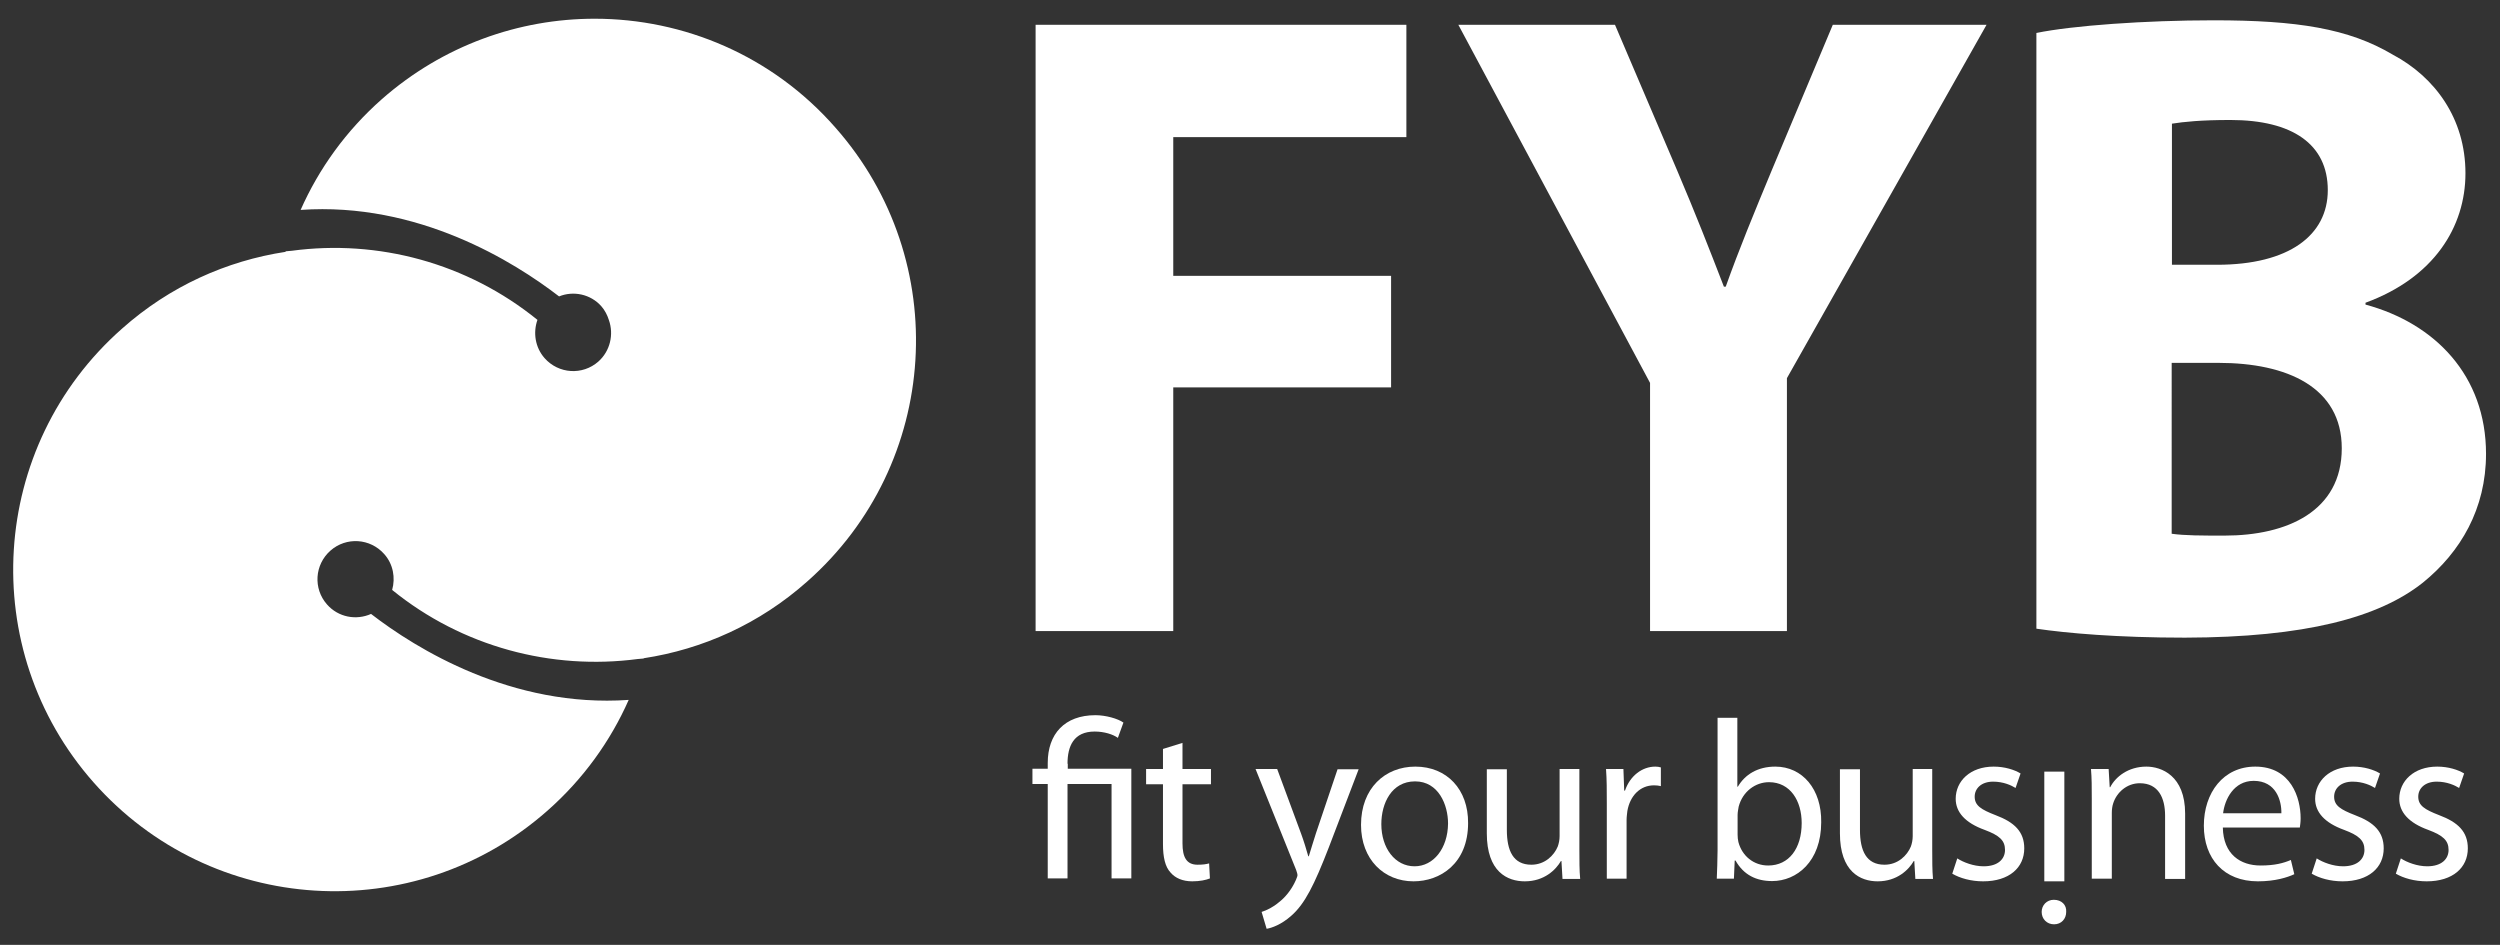 <?xml version="1.0" encoding="utf-8"?>
<!-- Generator: Adobe Illustrator 24.1.3, SVG Export Plug-In . SVG Version: 6.00 Build 0)  -->
<svg version="1.1" id="Слой_1" xmlns="http://www.w3.org/2000/svg" xmlns:xlink="http://www.w3.org/1999/xlink" x="0px" y="0px"
	 width="948px" height="358.3px" viewBox="0 0 948 358.3" style="enable-background:new 0 0 948 358.3;" xml:space="preserve">
<rect x="0" y="0" width="948" height="358.3" fill="#333333" stroke="none"/>
<style type="text/css">
	.st0{fill:#FFFFFF;}
</style>
<g>
	<polygon class="st0" points="444.9,146.9 527.5,146.9 527.5,104.6 444.9,104.6 444.9,52 533.3,52 533.3,9.4 392.7,9.4 392.7,239.3 
		444.9,239.3 	"/>
	<path class="st0" d="M625.7,239.3h51.9v-95.9L753.3,9.4H695l-23.2,55.3c-6.8,16.4-12.3,29.7-17.4,44h-0.7
		c-5.8-15-10.6-27.3-17.7-44L612.4,9.4h-59.4l72.7,135.8V239.3z"/>
	<path class="st0" d="M918.8,220.9c14.3-11.6,23.9-28,23.9-48.8c0-29.7-19.4-49.5-45.7-56.6v-0.7c25.9-9.5,37.9-28.7,37.9-49.1
		c0-20.8-11.6-36.5-27.6-45c-16.7-9.9-36.2-13-67.9-13c-25.9,0-53.6,2-67.2,4.8v225.9c11.6,1.7,30.7,3.4,56.3,3.4
		C874.1,241.7,902.1,234.2,918.8,220.9z M823.6,46.9c4.4-0.7,10.9-1.4,22.2-1.4c23.5,0,36.9,9.2,36.9,26.6c0,17.1-14.7,28.3-42,28.3
		h-17.1V46.9z M823.6,137.6h17.7c25.9,0,46.7,9.2,46.7,32.4c0,23.9-20.8,33.1-44.4,33.1c-8.9,0-15,0-20.1-0.7V137.6z"/>
	<path class="st0" d="M404.8,289.6c0-6.6,2.3-12.2,10.3-12.2c3.7,0,7,1.1,8.8,2.4l2.1-5.8c-2.1-1.5-6.7-2.8-10.6-2.8
		c-11.7,0-18.1,7.1-18.1,18.1v2.2h-5.8v5.8h5.8v35.8h7.5v-35.8h16.7v35.8h7.5v-41.6h-24.1V289.6z"/>
	<path class="st0" d="M448.4,281.7L441,284v7.6h-6.4v5.8h6.4v22.7c0,4.9,0.8,8.6,2.9,10.8c1.8,2.1,4.6,3.3,8.2,3.3
		c2.9,0,5.2-0.5,6.7-1.1l-0.3-5.7c-1.1,0.3-2.3,0.5-4.4,0.5c-4.2,0-5.7-2.9-5.7-8.1v-22.4h10.8v-5.8h-10.8V281.7z"/>
	<path class="st0" d="M499,316c-1,3-1.9,6.2-2.7,8.7h-0.2c-0.7-2.5-1.7-5.8-2.7-8.5l-9.1-24.6h-8.2l15.4,38.3c0.3,0.9,0.5,1.5,0.5,2
		c0,0.4-0.3,1-0.6,1.8c-1.7,3.9-4.3,6.8-6.4,8.4c-2.2,1.9-4.7,3.1-6.6,3.7l1.9,6.4c1.9-0.3,5.6-1.6,9.3-4.9
		c5.2-4.5,8.8-11.8,14.3-26l11.3-29.6h-8L499,316z"/>
	<path class="st0" d="M536.7,290.7c-11.5,0-20.6,8.2-20.6,22.1c0,13.1,8.7,21.4,19.9,21.4c10.1,0,20.7-6.7,20.7-22.1
		C556.8,299.4,548.7,290.7,536.7,290.7z M536.4,328.5c-7.4,0-12.6-6.9-12.6-16c0-7.9,3.9-16.2,12.8-16.2c8.9,0,12.5,8.9,12.5,16
		C549,321.7,543.6,328.5,536.4,328.5z"/>
	<path class="st0" d="M599,291.6h-7.6v25.5c0,1.4-0.3,2.8-0.7,3.9c-1.4,3.4-4.9,6.9-10,6.9c-6.9,0-9.3-5.3-9.3-13.2v-23h-7.6v24.3
		c0,14.6,7.8,18.2,14.4,18.2c7.4,0,11.8-4.4,13.7-7.7h0.2l0.4,6.8h6.7c-0.3-3.3-0.3-7-0.3-11.3V291.6z"/>
	<path class="st0" d="M616.2,299.8h-0.3l-0.3-8.2H609c0.3,3.9,0.3,8.1,0.3,13v28.6h7.5v-22.2c0-1.3,0.2-2.5,0.3-3.5
		c1-5.7,4.8-9.7,10.1-9.7c1,0,1.8,0.1,2.6,0.3v-7.1c-0.7-0.2-1.3-0.3-2.1-0.3C622.7,290.7,618.1,294.2,616.2,299.8z"/>
	<path class="st0" d="M673.2,290.7c-6.7,0-11.5,3-14.2,7.6h-0.2v-26.1h-7.5v50.3c0,3.7-0.2,7.9-0.3,10.7h6.5l0.3-6.9h0.3
		c3.1,5.5,7.9,7.8,13.9,7.8c9.3,0,18.6-7.4,18.6-22.3C690.8,299.3,683.5,290.7,673.2,290.7z M670.5,328.2c-5.5,0-9.9-3.6-11.3-8.9
		c-0.2-0.9-0.3-1.8-0.3-2.8v-7.5c0-1.2,0.3-2.2,0.4-3.1c1.5-5.8,6.4-9.3,11.5-9.3c8.1,0,12.4,7.1,12.4,15.5
		C683.2,321.7,678.4,328.2,670.5,328.2z"/>
	<path class="st0" d="M732.9,291.6h-7.6v25.5c0,1.4-0.3,2.8-0.7,3.9c-1.4,3.4-4.9,6.9-10,6.9c-6.9,0-9.3-5.3-9.3-13.2v-23h-7.6v24.3
		c0,14.6,7.8,18.2,14.3,18.2c7.4,0,11.8-4.4,13.7-7.7h0.2l0.4,6.8h6.7c-0.3-3.3-0.3-7-0.3-11.3V291.6z"/>
	<path class="st0" d="M756.7,309.1c-5.4-2.1-7.9-3.6-7.9-7c0-3.1,2.5-5.7,7-5.7c3.9,0,6.9,1.4,8.5,2.4l1.9-5.5
		c-2.3-1.4-6-2.6-10.2-2.6c-8.9,0-14.4,5.5-14.4,12.2c0,5,3.5,9.1,11,11.8c5.6,2.1,7.7,4,7.7,7.6c0,3.4-2.6,6.2-8.1,6.2
		c-3.8,0-7.7-1.5-10-3l-1.9,5.8c2.9,1.7,7.1,2.9,11.7,2.9c9.9,0,15.6-5.2,15.6-12.5C767.6,315.4,763.9,311.8,756.7,309.1z"/>
	<path class="st0" d="M778.8,341.2c-2.7,0-4.6,2.1-4.6,4.6c0,2.7,2,4.7,4.7,4.7c2.8,0,4.6-2.1,4.6-4.7
		C783.7,343.2,781.8,341.2,778.8,341.2z"/>
	<rect x="775.2" y="292.6" class="st0" width="7.6" height="41.6"/>
	<path class="st0" d="M813.9,290.7c-6.9,0-11.7,3.9-13.7,7.8h-0.2l-0.4-6.9h-6.7c0.3,3.4,0.3,7,0.3,11.3v30.3h7.6v-25
		c0-1.3,0.2-2.6,0.5-3.5c1.3-4.2,5.2-7.7,10.1-7.7c7.1,0,9.6,5.6,9.6,12.3v24h7.6v-24.8C828.6,294.1,819.6,290.7,813.9,290.7z"/>
	<path class="st0" d="M855.2,290.7c-12.1,0-19.5,9.9-19.5,22.4c0,12.5,7.6,21.1,20.5,21.1c6.6,0,11.2-1.5,13.8-2.7l-1.3-5.4
		c-2.8,1.2-6.1,2.1-11.5,2.1c-7.6,0-14.1-4.2-14.3-14.4h29.2c0.1-0.8,0.3-2,0.3-3.5C872.4,302.6,868.8,290.7,855.2,290.7z
		 M843,308.4c0.6-5.2,4-12.3,11.6-12.3c8.5,0,10.6,7.5,10.5,12.3H843z"/>
	<path class="st0" d="M893,309.1c-5.4-2.1-7.9-3.6-7.9-7c0-3.1,2.5-5.7,7-5.7c3.9,0,6.9,1.4,8.5,2.4l1.9-5.5
		c-2.3-1.4-6-2.6-10.2-2.6c-8.9,0-14.4,5.5-14.4,12.2c0,5,3.5,9.1,11,11.8c5.6,2.1,7.7,4,7.7,7.6c0,3.4-2.6,6.2-8.1,6.2
		c-3.8,0-7.7-1.5-10-3l-1.9,5.8c2.9,1.7,7.1,2.9,11.7,2.9c9.9,0,15.6-5.2,15.6-12.5C903.9,315.4,900.2,311.8,893,309.1z"/>
	<path class="st0" d="M924.9,309.1c-5.4-2.1-7.9-3.6-7.9-7c0-3.1,2.5-5.7,7-5.7c3.9,0,6.9,1.4,8.5,2.4l1.9-5.5
		c-2.3-1.4-6-2.6-10.2-2.6c-8.9,0-14.4,5.5-14.4,12.2c0,5,3.5,9.1,11,11.8c5.6,2.1,7.7,4,7.7,7.6c0,3.4-2.6,6.2-8.1,6.2
		c-3.8,0-7.7-1.5-10-3l-1.9,5.8c2.9,1.7,7.1,2.9,11.7,2.9c9.9,0,15.6-5.2,15.6-12.5C935.8,315.4,932.1,311.8,924.9,309.1z"/>
	<path class="st0" d="M225.5,7.1L225.5,7.1c-28.7,0-57.5,10.1-80.7,30.5c-13.6,12-23.9,26.4-30.8,42c44.6-3.1,81,19.7,98,32.8
		c5.4-2.2,11.9-0.9,16,3.7c1.4,1.6,2.3,3.4,2.9,5.3c1.9,5.4,0.5,11.7-4,15.7c-6,5.3-15.1,4.7-20.4-1.3c-3.6-4.1-4.4-9.7-2.7-14.5
		c-26.6-21.6-60.5-30.6-93.2-26.2c-0.8,0.1-1.6,0.1-2.3,0.2c0,0.1,0,0.1,0,0.2c-22.3,3.4-43.9,13-62,29.1
		C-4.3,169.2-9,246.3,35.5,296.7c44.6,50.5,121.6,55.3,172.1,10.7c13.6-12,23.9-26.4,30.8-42c-44.3,3.1-80.6-19.4-97.7-32.6
		c-5.6,2.5-12.4,1.3-16.7-3.6c-5.3-6-4.7-15.1,1.3-20.4c6-5.3,15.1-4.7,20.4,1.3c3.4,3.8,4.3,9,3,13.6
		c26.6,21.6,60.5,30.5,93.1,26.2c0.8-0.1,1.6-0.1,2.3-0.2c0,0,0-0.1,0-0.1c22.3-3.4,43.9-13,62-29.1
		c50.5-44.6,55.3-121.6,10.7-172.1C292.8,21,259.2,7.1,225.5,7.1z"/>
</g>
</svg>
